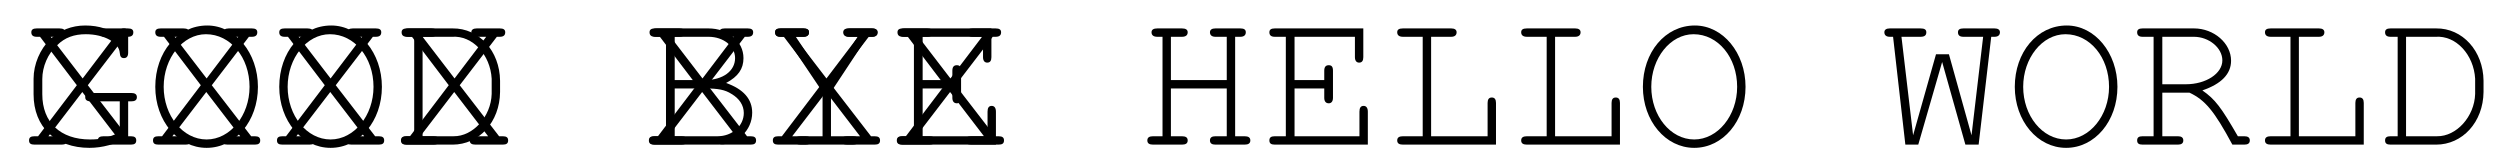 <?xml version="1.0" encoding="UTF-8"?>
<svg xmlns="http://www.w3.org/2000/svg" xmlns:xlink="http://www.w3.org/1999/xlink" width="121pt" height="8pt" viewBox="0 0 121 8" version="1.1">
<defs>
<g>
<symbol overflow="visible" id="glyph0-0">
<path style="stroke:none;" d=""/>
</symbol>
<symbol overflow="visible" id="glyph0-1">
<path style="stroke:none;" d="M 5.203 -2.094 L 5.344 -2.094 C 5.531 -2.094 5.625 -2.156 5.625 -2.297 C 5.625 -2.438 5.531 -2.5 5.344 -2.5 L 3.406 -2.5 C 3.219 -2.5 3.125 -2.438 3.125 -2.297 C 3.125 -2.156 3.219 -2.094 3.406 -2.094 L 4.797 -2.094 L 4.797 -0.594 C 4.219 -0.328 3.875 -0.25 3.359 -0.25 C 1.922 -0.25 1.047 -1.078 1.047 -2.438 L 1.047 -3.172 C 1.047 -3.766 1.312 -4.406 1.766 -4.812 C 2.141 -5.188 2.594 -5.344 3.156 -5.344 C 4.047 -5.344 4.766 -4.938 4.797 -4.438 C 4.812 -4.25 4.875 -4.188 5 -4.188 C 5.125 -4.188 5.203 -4.266 5.203 -4.453 L 5.203 -5.359 C 5.203 -5.547 5.141 -5.625 5 -5.625 C 4.844 -5.625 4.797 -5.547 4.797 -5.359 L 4.797 -5.219 C 4.344 -5.578 3.797 -5.766 3.125 -5.766 C 2.469 -5.766 1.891 -5.531 1.438 -5.109 C 0.938 -4.625 0.625 -3.891 0.625 -3.188 L 0.625 -2.438 C 0.625 -0.859 1.688 0.156 3.328 0.156 C 3.953 0.156 4.594 -0.016 5.203 -0.359 Z M 5.203 -2.094 "/>
</symbol>
<symbol overflow="visible" id="glyph0-2">
<path style="stroke:none;" d="M 3.031 -5.766 C 1.594 -5.766 0.516 -4.469 0.516 -2.797 C 0.516 -1.156 1.609 0.156 3 0.156 C 4.391 0.156 5.484 -1.141 5.484 -2.797 C 5.484 -4.438 4.391 -5.766 3.031 -5.766 Z M 2.969 -5.344 C 4.156 -5.344 5.078 -4.219 5.078 -2.797 C 5.078 -1.406 4.141 -0.25 3 -0.25 C 1.844 -0.25 0.922 -1.406 0.922 -2.797 C 0.922 -4.188 1.844 -5.344 2.969 -5.344 Z M 2.969 -5.344 "/>
</symbol>
<symbol overflow="visible" id="glyph0-3">
<path style="stroke:none;" d="M 1.047 -0.406 L 0.703 -0.406 C 0.516 -0.406 0.438 -0.344 0.438 -0.203 C 0.438 -0.062 0.516 0 0.703 0 L 2.906 0 C 4.188 0 5.188 -1.094 5.203 -2.547 L 5.203 -3.094 C 5.188 -4.531 4.188 -5.641 2.906 -5.625 L 0.703 -5.625 C 0.516 -5.625 0.438 -5.562 0.438 -5.438 C 0.438 -5.297 0.516 -5.219 0.703 -5.219 L 1.047 -5.219 Z M 1.453 -0.406 L 1.453 -5.219 L 2.875 -5.219 C 3.875 -5.297 4.734 -4.344 4.797 -3.188 L 4.797 -2.453 C 4.766 -1.359 3.891 -0.391 2.953 -0.406 Z M 1.453 -0.406 "/>
</symbol>
<symbol overflow="visible" id="glyph0-4">
<path style="stroke:none;" d=""/>
</symbol>
<symbol overflow="visible" id="glyph0-5">
<path style="stroke:none;" d="M 1.234 -0.406 L 0.703 -0.406 C 0.516 -0.406 0.438 -0.344 0.438 -0.203 C 0.438 -0.062 0.516 0 0.703 0 L 3.766 0 C 4.688 0 5.406 -0.688 5.406 -1.547 C 5.406 -2.203 4.984 -2.688 4.141 -2.984 C 4.734 -3.297 4.984 -3.672 4.984 -4.188 C 4.984 -5 4.25 -5.625 3.281 -5.625 L 0.703 -5.625 C 0.516 -5.625 0.438 -5.562 0.438 -5.438 C 0.438 -5.297 0.516 -5.219 0.703 -5.219 L 1.234 -5.219 Z M 1.656 -3.125 L 1.656 -5.219 L 3.297 -5.219 C 4.016 -5.219 4.578 -4.766 4.578 -4.188 C 4.578 -3.562 3.984 -3.125 3.125 -3.125 Z M 1.656 -0.406 L 1.656 -2.719 L 3.141 -2.719 C 3.75 -2.719 4.094 -2.656 4.406 -2.453 C 4.781 -2.234 5 -1.906 5 -1.531 C 5 -0.906 4.438 -0.406 3.734 -0.406 Z M 1.656 -0.406 "/>
</symbol>
<symbol overflow="visible" id="glyph0-6">
<path style="stroke:none;" d="M 3.219 -2.547 L 4.984 -5.219 L 5.219 -5.219 C 5.391 -5.219 5.484 -5.297 5.484 -5.438 C 5.484 -5.547 5.391 -5.625 5.219 -5.625 L 4.125 -5.625 C 3.938 -5.625 3.844 -5.562 3.844 -5.438 C 3.844 -5.297 3.938 -5.219 4.125 -5.219 L 4.516 -5.219 L 3.031 -2.953 L 1.516 -5.219 L 1.891 -5.219 C 2.062 -5.219 2.156 -5.297 2.156 -5.438 C 2.156 -5.562 2.062 -5.625 1.891 -5.625 L 0.781 -5.625 C 0.594 -5.625 0.516 -5.562 0.516 -5.438 C 0.516 -5.297 0.594 -5.219 0.781 -5.219 L 1.016 -5.219 L 2.812 -2.547 L 2.812 -0.406 L 1.766 -0.406 C 1.578 -0.406 1.484 -0.344 1.484 -0.203 C 1.484 -0.062 1.578 0 1.766 0 L 4.266 0 C 4.453 0 4.547 -0.062 4.547 -0.203 C 4.547 -0.344 4.453 -0.406 4.266 -0.406 L 3.219 -0.406 Z M 3.219 -2.547 "/>
</symbol>
<symbol overflow="visible" id="glyph0-7">
<path style="stroke:none;" d="M 1.656 -2.719 L 3.094 -2.719 L 3.094 -2.266 C 3.094 -2.094 3.172 -2 3.312 -2 C 3.438 -2 3.516 -2.094 3.516 -2.266 L 3.516 -3.578 C 3.516 -3.766 3.453 -3.844 3.312 -3.844 C 3.172 -3.844 3.094 -3.766 3.094 -3.578 L 3.094 -3.125 L 1.656 -3.125 L 1.656 -5.219 L 4.578 -5.219 L 4.578 -4.234 C 4.578 -4.062 4.656 -3.969 4.781 -3.969 C 4.922 -3.969 4.984 -4.062 4.984 -4.234 L 4.984 -5.625 L 0.703 -5.625 C 0.516 -5.625 0.438 -5.562 0.438 -5.438 C 0.438 -5.297 0.516 -5.219 0.703 -5.219 L 1.234 -5.219 L 1.234 -0.406 L 0.703 -0.406 C 0.516 -0.406 0.438 -0.344 0.438 -0.203 C 0.438 -0.062 0.516 0 0.703 0 L 5.203 0 L 5.203 -1.594 C 5.203 -1.781 5.125 -1.875 5 -1.875 C 4.859 -1.875 4.797 -1.781 4.797 -1.594 L 4.797 -0.406 L 1.656 -0.406 Z M 1.656 -2.719 "/>
</symbol>
<symbol overflow="visible" id="glyph0-8">
<path style="stroke:none;" d="M 4.375 -2.719 L 4.375 -0.406 L 3.828 -0.406 C 3.656 -0.406 3.562 -0.344 3.562 -0.203 C 3.562 -0.062 3.656 0 3.828 0 L 5.234 0 C 5.422 0 5.516 -0.062 5.516 -0.203 C 5.516 -0.344 5.422 -0.406 5.234 -0.406 L 4.781 -0.406 L 4.781 -5.219 L 5.031 -5.219 C 5.203 -5.219 5.297 -5.297 5.297 -5.438 C 5.297 -5.562 5.219 -5.625 5.031 -5.625 L 3.828 -5.625 C 3.656 -5.625 3.562 -5.562 3.562 -5.438 C 3.562 -5.297 3.656 -5.219 3.828 -5.219 L 4.375 -5.219 L 4.375 -3.125 L 1.672 -3.125 L 1.672 -5.219 L 2.203 -5.219 C 2.391 -5.219 2.484 -5.297 2.484 -5.438 C 2.484 -5.562 2.391 -5.625 2.203 -5.625 L 1.016 -5.625 C 0.828 -5.625 0.734 -5.562 0.734 -5.438 C 0.734 -5.297 0.828 -5.219 1.016 -5.219 L 1.266 -5.219 L 1.266 -0.406 L 0.812 -0.406 C 0.625 -0.406 0.531 -0.344 0.531 -0.203 C 0.531 -0.062 0.625 0 0.812 0 L 2.203 0 C 2.391 0 2.484 -0.062 2.484 -0.203 C 2.484 -0.344 2.391 -0.406 2.203 -0.406 L 1.672 -0.406 L 1.672 -2.719 Z M 4.375 -2.719 "/>
</symbol>
<symbol overflow="visible" id="glyph0-9">
<path style="stroke:none;" d="M 2.266 -5.219 L 3.234 -5.219 C 3.406 -5.219 3.5 -5.297 3.5 -5.438 C 3.5 -5.562 3.406 -5.625 3.234 -5.625 L 0.906 -5.625 C 0.703 -5.625 0.625 -5.562 0.625 -5.438 C 0.625 -5.297 0.719 -5.219 0.906 -5.219 L 1.859 -5.219 L 1.859 -0.406 L 0.906 -0.406 C 0.719 -0.406 0.625 -0.344 0.625 -0.203 C 0.625 -0.062 0.719 0 0.906 0 L 5.406 0 L 5.406 -2.016 C 5.406 -2.188 5.344 -2.281 5.203 -2.281 C 5.062 -2.281 5 -2.188 5 -2.016 L 5 -0.406 L 2.266 -0.406 Z M 2.266 -5.219 "/>
</symbol>
<symbol overflow="visible" id="glyph0-10">
<path style="stroke:none;" d="M 1.219 0 L 1.844 0 L 3 -4 L 4.125 0 L 4.766 0 L 5.375 -5.219 L 5.531 -5.219 C 5.703 -5.219 5.797 -5.297 5.797 -5.438 C 5.797 -5.562 5.703 -5.625 5.531 -5.625 L 4.031 -5.625 C 3.844 -5.625 3.766 -5.562 3.766 -5.438 C 3.766 -5.297 3.844 -5.219 4.031 -5.219 L 4.984 -5.219 L 4.422 -0.453 L 3.328 -4.375 L 2.703 -4.375 L 1.594 -0.453 L 1.031 -5.219 L 1.953 -5.219 C 2.156 -5.219 2.234 -5.297 2.234 -5.438 C 2.234 -5.562 2.156 -5.625 1.953 -5.625 L 0.469 -5.625 C 0.297 -5.625 0.203 -5.562 0.203 -5.438 C 0.203 -5.297 0.297 -5.219 0.469 -5.219 L 0.625 -5.219 Z M 1.219 0 "/>
</symbol>
<symbol overflow="visible" id="glyph0-11">
<path style="stroke:none;" d="M 1.656 -2.516 L 2.969 -2.516 C 3.734 -2.156 4.172 -1.625 5.047 0 L 5.625 0 C 5.797 0 5.891 -0.062 5.891 -0.203 C 5.891 -0.344 5.797 -0.406 5.625 -0.406 L 5.312 -0.406 C 4.5 -1.812 4.219 -2.188 3.594 -2.625 C 4.516 -2.938 4.984 -3.422 4.984 -4.062 C 4.984 -4.906 4.156 -5.625 3.188 -5.625 L 0.703 -5.625 C 0.516 -5.625 0.438 -5.562 0.438 -5.438 C 0.438 -5.297 0.516 -5.219 0.703 -5.219 L 1.234 -5.219 L 1.234 -0.406 L 0.703 -0.406 C 0.516 -0.406 0.438 -0.344 0.438 -0.203 C 0.438 -0.062 0.516 0 0.703 0 L 2.406 0 C 2.578 0 2.672 -0.062 2.672 -0.203 C 2.672 -0.344 2.578 -0.406 2.406 -0.406 L 1.656 -0.406 Z M 1.656 -2.922 L 1.656 -5.219 L 3.188 -5.219 C 3.906 -5.219 4.562 -4.688 4.562 -4.078 C 4.562 -3.438 3.766 -2.922 2.797 -2.922 Z M 1.656 -2.922 "/>
</symbol>
<symbol overflow="visible" id="glyph0-12">
<path style="stroke:none;" d="M 3.25 -2.875 L 5.047 -5.219 L 5.188 -5.219 C 5.375 -5.219 5.453 -5.297 5.453 -5.438 C 5.453 -5.562 5.375 -5.625 5.188 -5.625 L 4.078 -5.625 C 3.906 -5.625 3.812 -5.562 3.812 -5.438 C 3.812 -5.297 3.906 -5.219 4.078 -5.219 L 4.531 -5.219 L 3 -3.203 L 1.453 -5.219 L 1.875 -5.219 C 2.062 -5.219 2.156 -5.297 2.156 -5.438 C 2.156 -5.562 2.062 -5.625 1.875 -5.625 L 0.781 -5.625 C 0.594 -5.625 0.516 -5.562 0.516 -5.438 C 0.516 -5.297 0.594 -5.219 0.781 -5.219 L 0.938 -5.219 L 2.719 -2.875 L 0.844 -0.406 L 0.672 -0.406 C 0.484 -0.406 0.406 -0.344 0.406 -0.203 C 0.406 -0.062 0.484 0 0.672 0 L 1.984 0 C 2.156 0 2.25 -0.062 2.25 -0.203 C 2.25 -0.344 2.156 -0.406 1.984 -0.406 L 1.344 -0.406 L 2.984 -2.547 L 4.625 -0.406 L 4.016 -0.406 C 3.828 -0.406 3.734 -0.344 3.734 -0.203 C 3.734 -0.062 3.828 0 4.016 0 L 5.328 0 C 5.516 0 5.594 -0.062 5.594 -0.203 C 5.594 -0.344 5.516 -0.406 5.328 -0.406 L 5.156 -0.406 Z M 3.25 -2.875 "/>
</symbol>
</g>
</defs>
<g id="surface1">
<g style="fill:rgb(0%,0%,0%);fill-opacity:1;">
  <use xlink:href="#glyph0-1" x="1" y="7"/>
  <use xlink:href="#glyph0-2" x="7" y="7"/>
  <use xlink:href="#glyph0-2" x="13" y="7"/>
  <use xlink:href="#glyph0-3" x="19" y="7"/>
  <use xlink:href="#glyph0-4" x="25" y="7"/>
  <use xlink:href="#glyph0-5" x="31" y="7"/>
  <use xlink:href="#glyph0-6" x="37" y="7"/>
  <use xlink:href="#glyph0-7" x="43" y="7"/>
  <use xlink:href="#glyph0-4" x="49" y="7"/>
  <use xlink:href="#glyph0-8" x="55" y="7"/>
  <use xlink:href="#glyph0-7" x="61" y="7"/>
  <use xlink:href="#glyph0-9" x="67" y="7"/>
  <use xlink:href="#glyph0-9" x="73" y="7"/>
  <use xlink:href="#glyph0-2" x="79" y="7"/>
  <use xlink:href="#glyph0-4" x="85" y="7"/>
  <use xlink:href="#glyph0-10" x="91" y="7"/>
  <use xlink:href="#glyph0-2" x="97" y="7"/>
  <use xlink:href="#glyph0-11" x="103" y="7"/>
  <use xlink:href="#glyph0-9" x="109" y="7"/>
  <use xlink:href="#glyph0-3" x="115" y="7"/>
</g>
<g style="fill:rgb(0%,0%,0%);fill-opacity:1;">
  <use xlink:href="#glyph0-12" x="1" y="7"/>
  <use xlink:href="#glyph0-12" x="7" y="7"/>
  <use xlink:href="#glyph0-12" x="13" y="7"/>
  <use xlink:href="#glyph0-12" x="19" y="7"/>
  <use xlink:href="#glyph0-4" x="25" y="7"/>
  <use xlink:href="#glyph0-12" x="31" y="7"/>
  <use xlink:href="#glyph0-12" x="37" y="7"/>
  <use xlink:href="#glyph0-12" x="43" y="7"/>
</g>
</g>
</svg>
